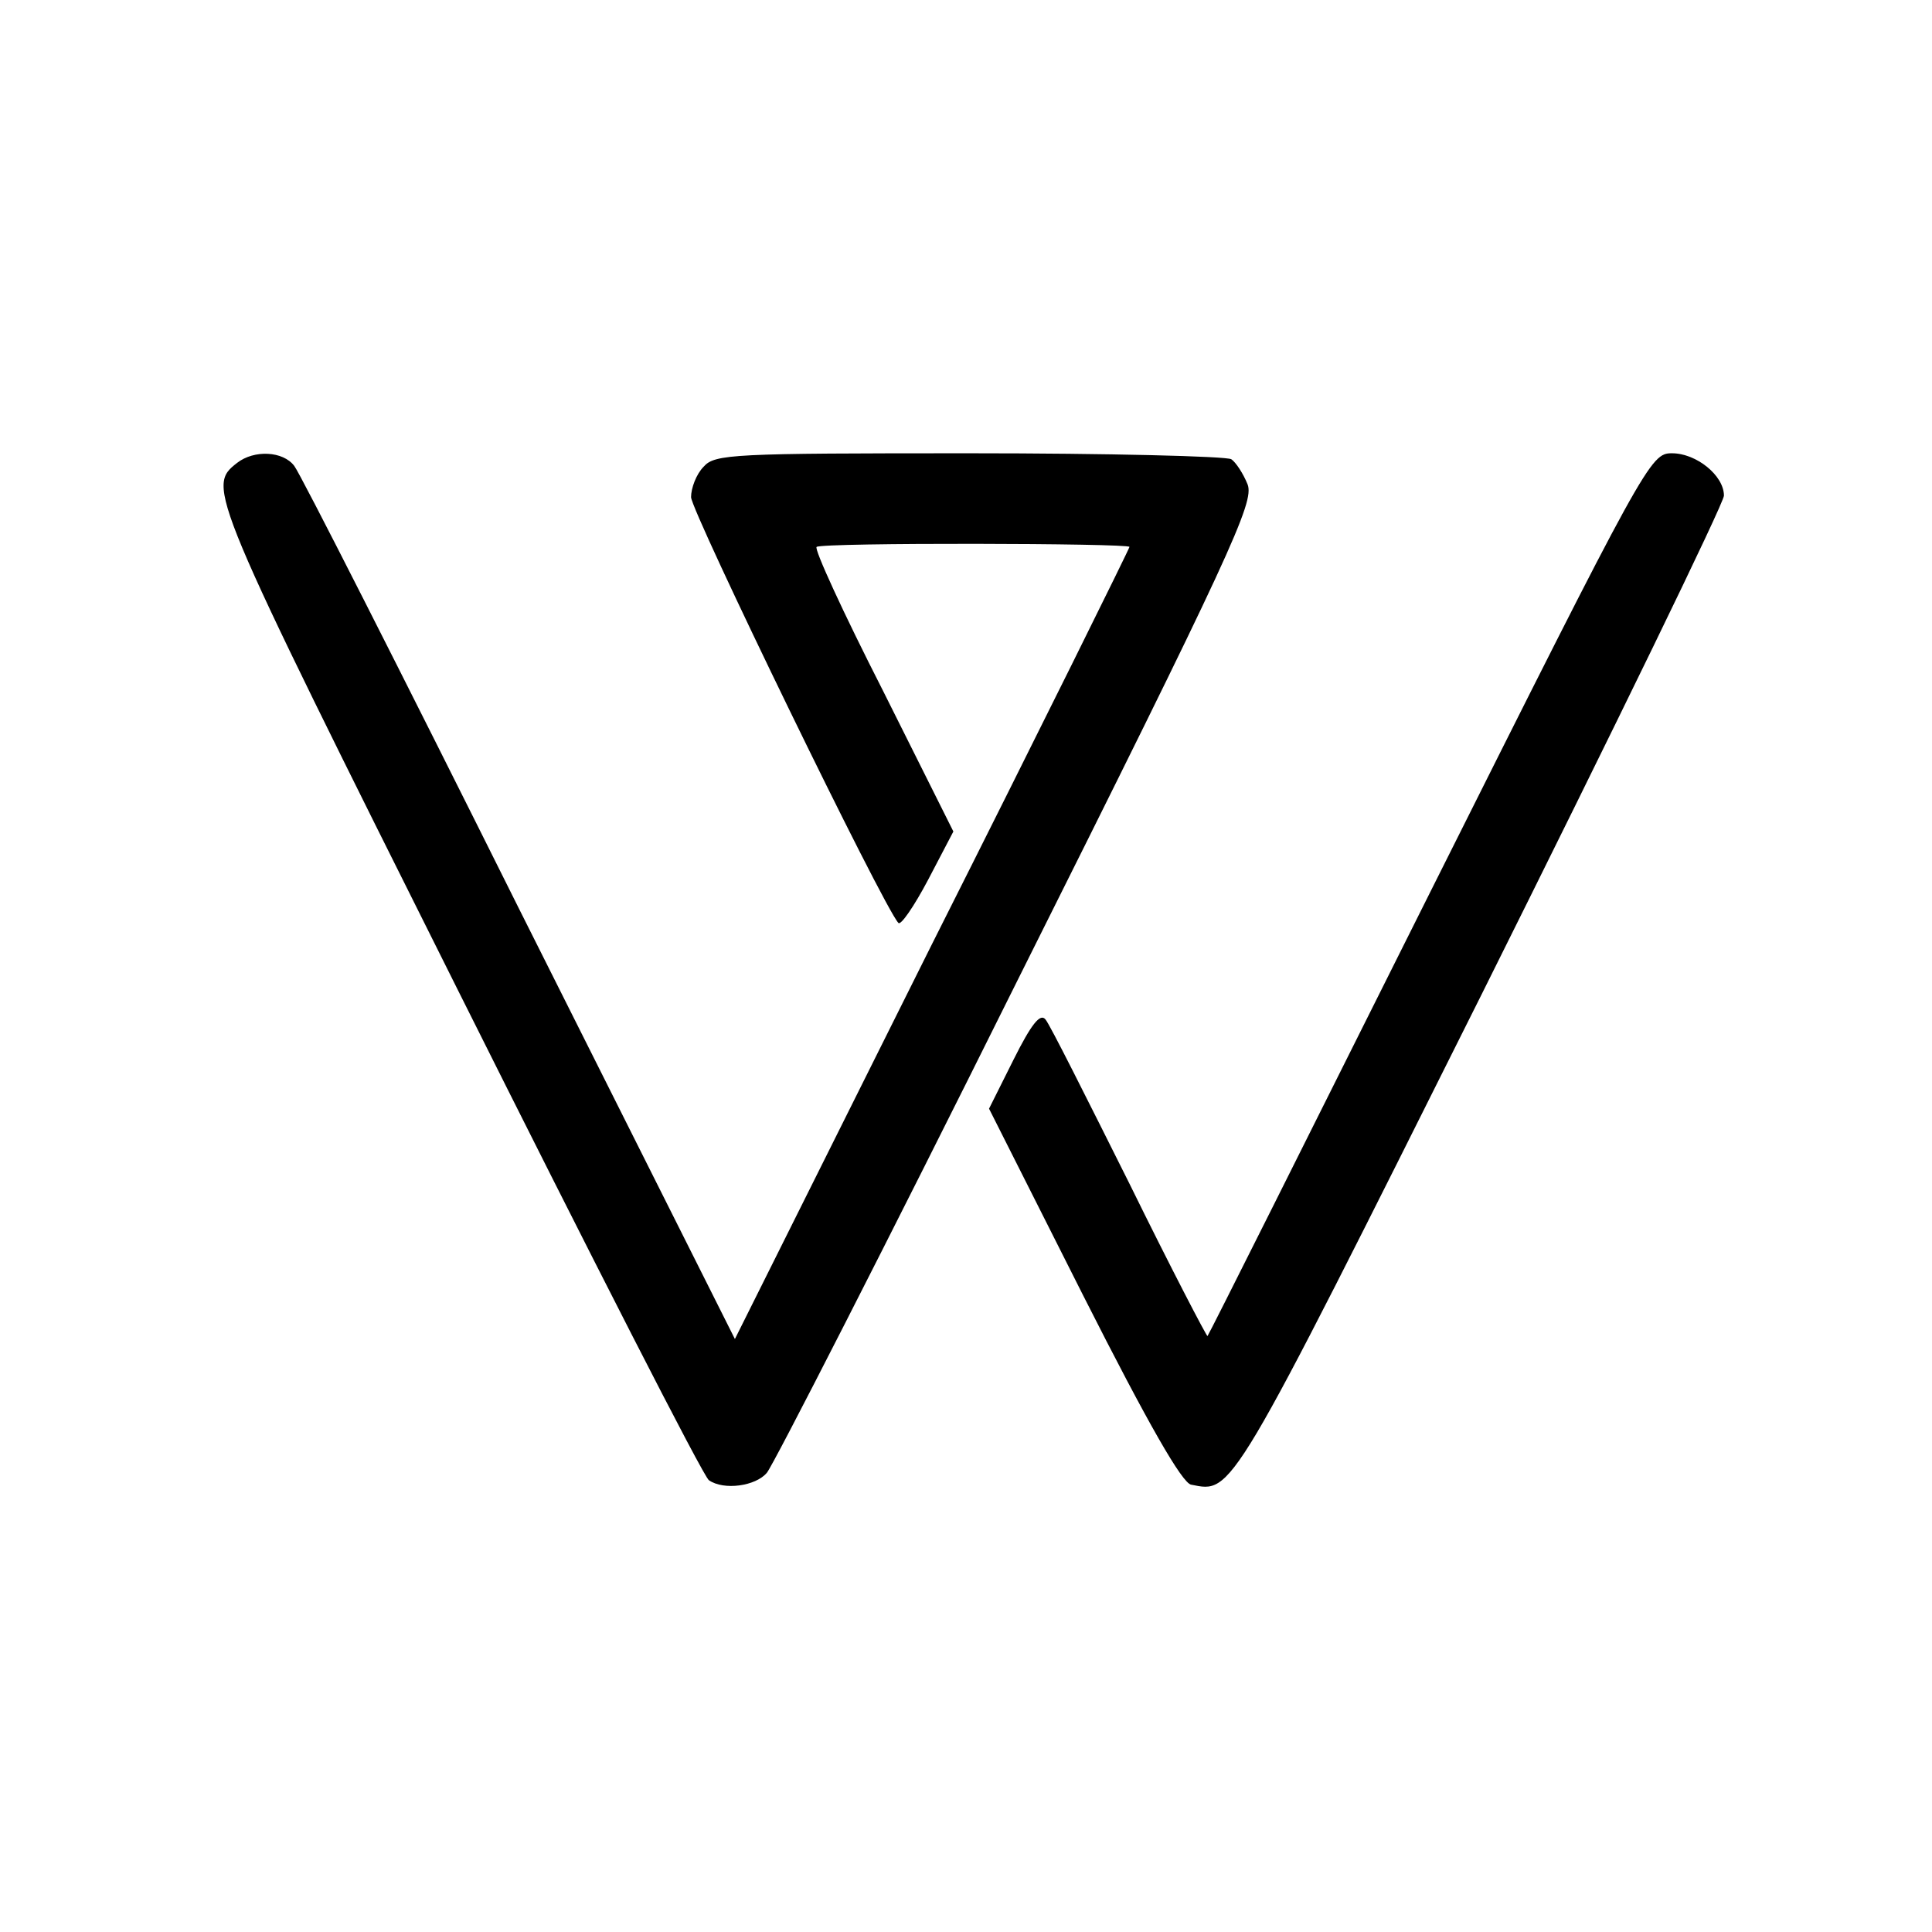 <?xml version="1.0" standalone="no"?>
<!DOCTYPE svg PUBLIC "-//W3C//DTD SVG 20010904//EN"
 "http://www.w3.org/TR/2001/REC-SVG-20010904/DTD/svg10.dtd">
<svg version="1.0" xmlns="http://www.w3.org/2000/svg"
 width="260pt" height="260pt" viewBox="0 0 260 260"
 preserveAspectRatio="xMidYMid meet">
<g transform="translate(0,260) scale(0.1,-0.1)"
fill="#000000" stroke="none">
<path d="M319 1977 c-41 -32 -39 -37 298 -711 179 -358 330 -654 337 -658 20
-14 63 -8 78 10 8 9 160 306 336 660 290 580 320 646 311 670 -6 15 -16 30
-22 34 -7 4 -165 8 -353 8 -318 0 -342 -1 -357 -18 -10 -10 -17 -29 -17 -41 0
-19 259 -552 279 -573 3 -4 21 22 40 58 l34 65 -95 190 c-53 104 -93 191 -89
193 8 6 421 5 421 0 0 -2 -119 -243 -266 -535 l-265 -531 -290 578 c-159 319
-295 587 -303 597 -15 20 -54 22 -77 4z"/>
<path d="M1924 1398 c-163 -326 -297 -594 -299 -596 -1 -1 -49 91 -105 205
-57 114 -107 214 -113 221 -7 9 -19 -6 -43 -54 l-33 -66 127 -252 c88 -174
133 -252 145 -254 56 -11 50 -22 391 660 179 359 326 661 326 671 0 27 -37 57
-70 57 -29 0 -34 -9 -326 -592z"/>
</g>
</svg>
